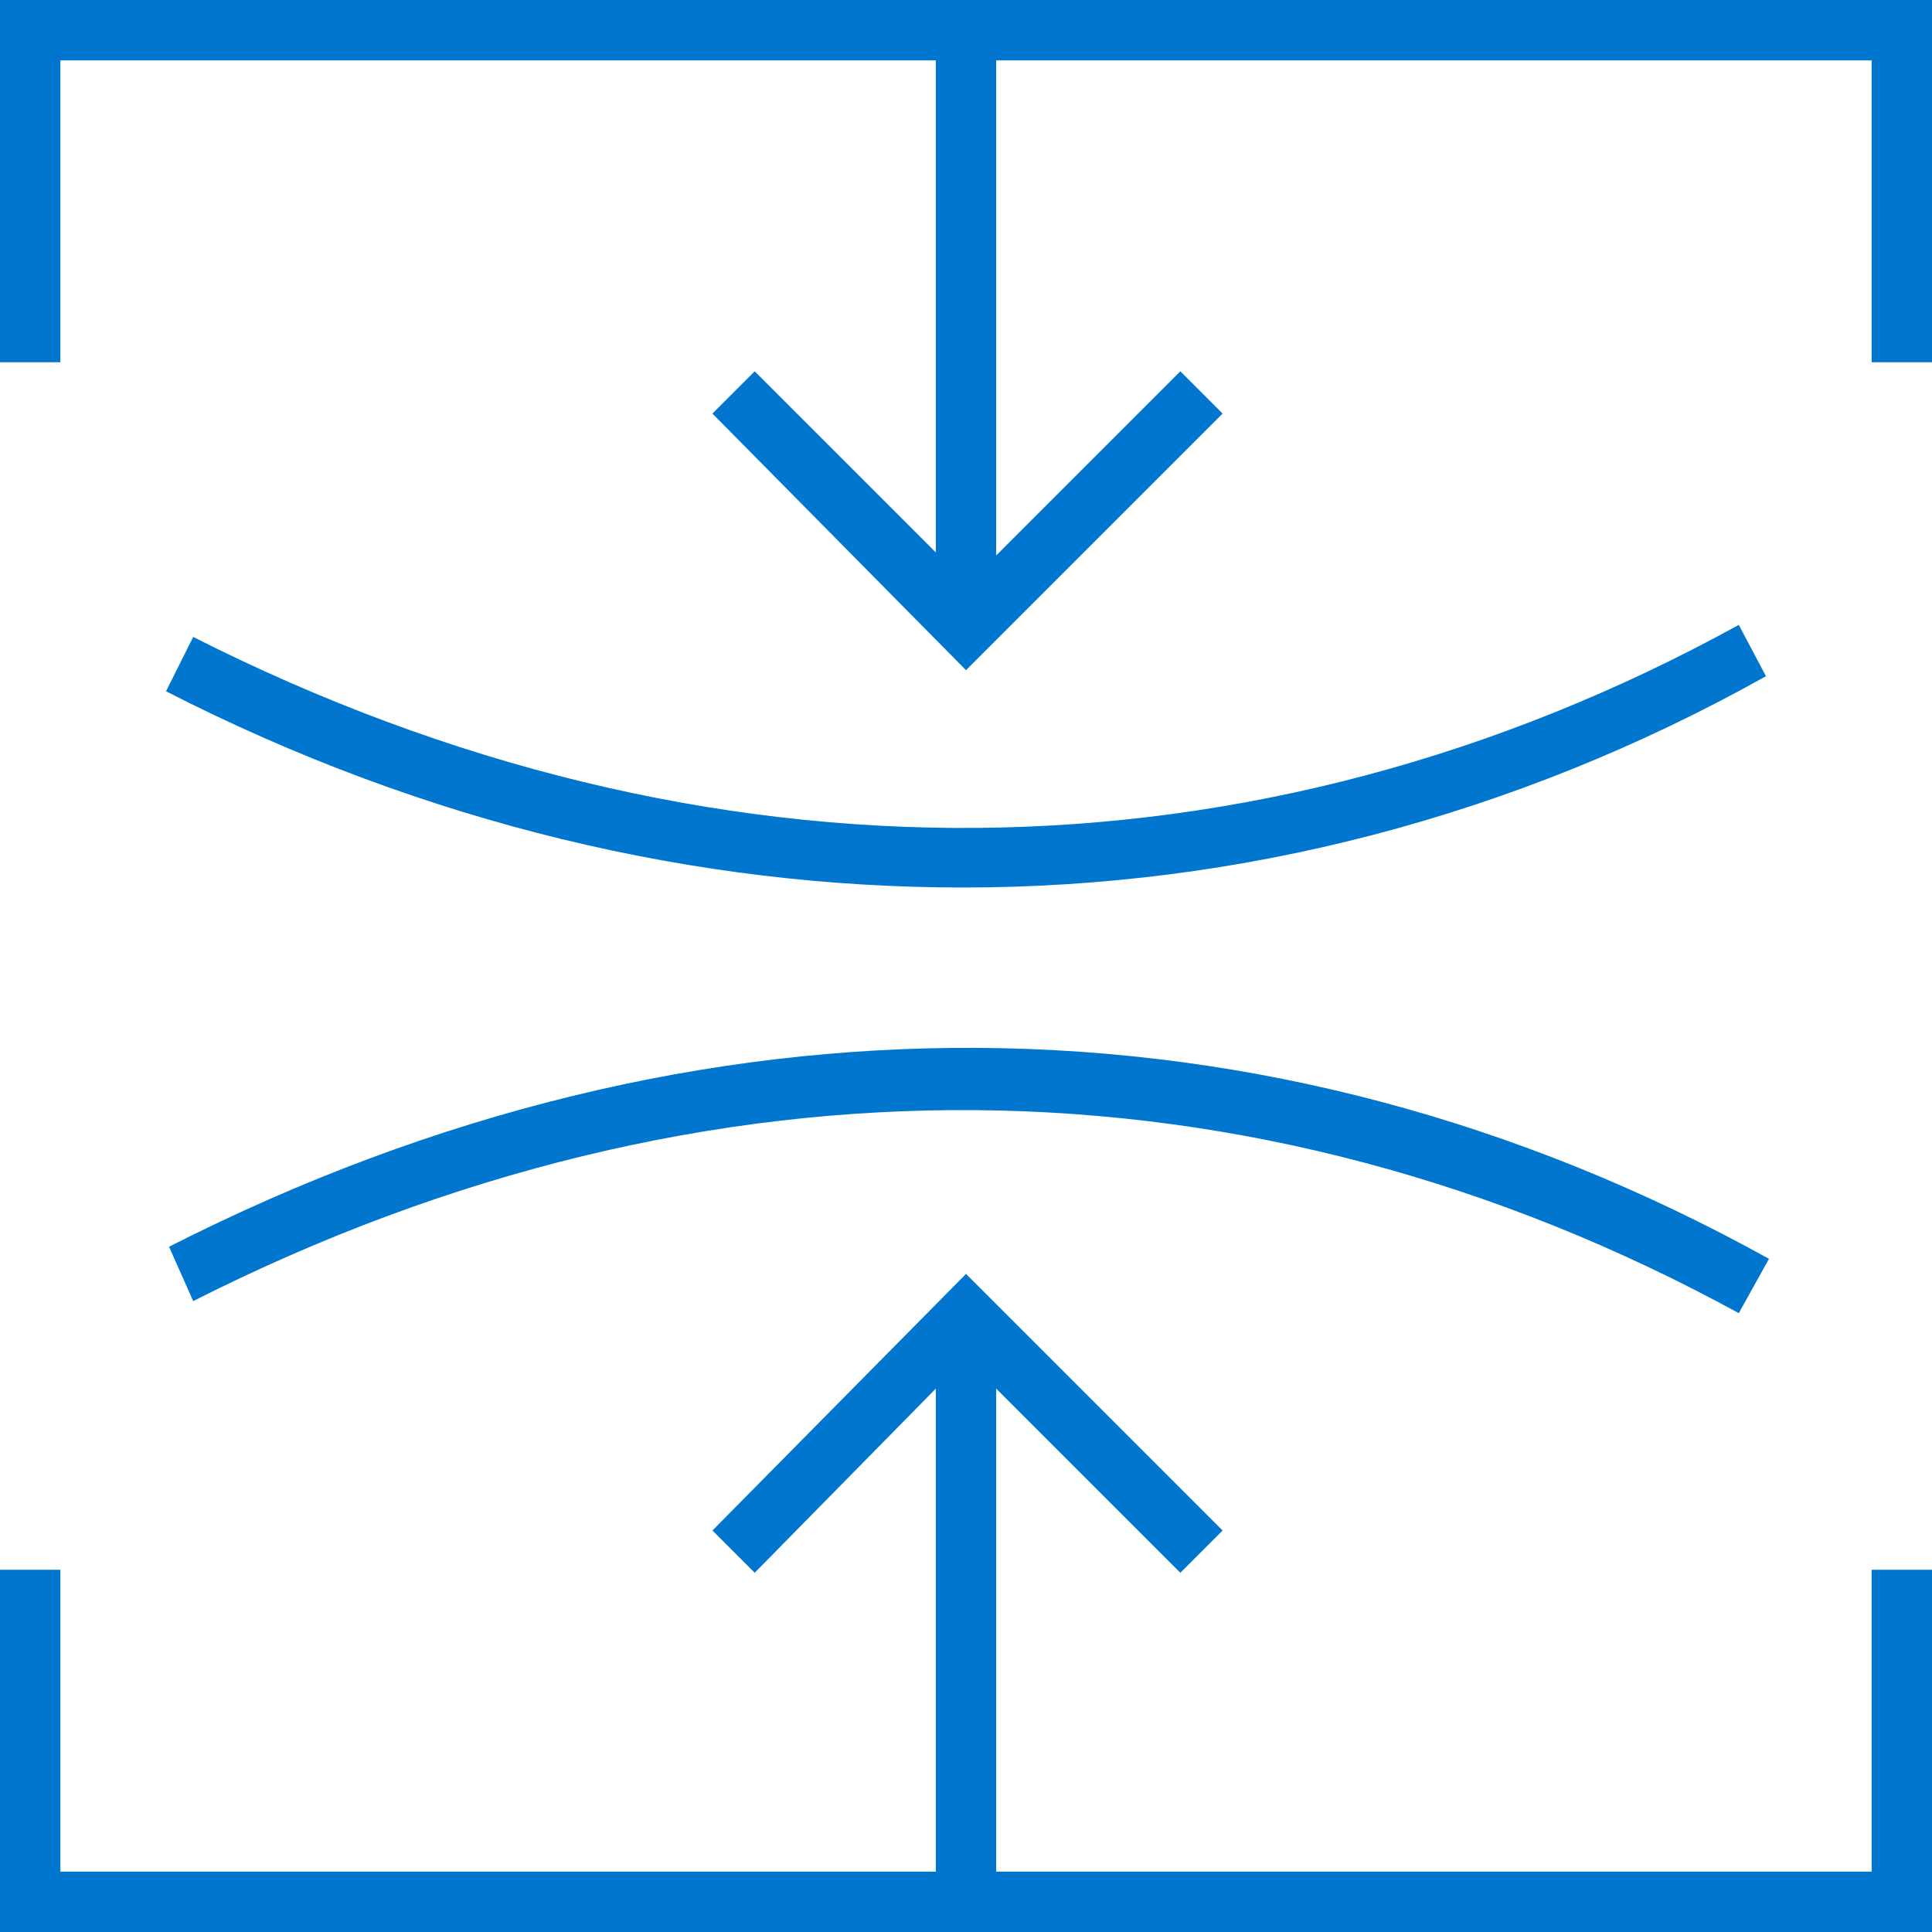 <?xml version="1.0" encoding="utf-8"?>
<!-- Generator: Adobe Illustrator 23.0.0, SVG Export Plug-In . SVG Version: 6.00 Build 0)  -->
<svg version="1.1" id="Layer_1" xmlns="http://www.w3.org/2000/svg" xmlns:xlink="http://www.w3.org/1999/xlink" x="0px" y="0px"
	 viewBox="0 0 64 64" style="enable-background:new 0 0 64 64;" xml:space="preserve">
<style type="text/css">
	.st0{fill:#0076CE;}
</style>
<title>compression-blue</title>
<g>
	<polygon class="st0" points="62,62 33,62 33,46 39.1,52.1 40.5,50.7 32,42.2 23.6,50.7 25,52.1 31,46 31,62 2,62 2,52 0,52 0,64 
		64,64 64,52 62,52 	"/>
	<polygon class="st0" points="0,0 0,12 2,12 2,2 31,2 31,18.3 25,12.3 23.6,13.7 32,22.2 40.5,13.7 39.1,12.3 33,18.4 33,2 62,2 
		62,12 64,12 64,0 	"/>
	<path class="st0" d="M57.6,20.7c-16,8.8-34.2,9-51.2,0.4l-0.9,1.8c8.6,4.4,17.6,6.5,26.4,6.5c9.1,0,18.2-2.3,26.6-7L57.6,20.7z"/>
	<path class="st0" d="M6.4,43.1c17-8.6,35.1-8.4,51.2,0.4l1-1.8c-16.6-9.2-35.5-9.3-53-0.4L6.4,43.1z"/>
</g>
</svg>
